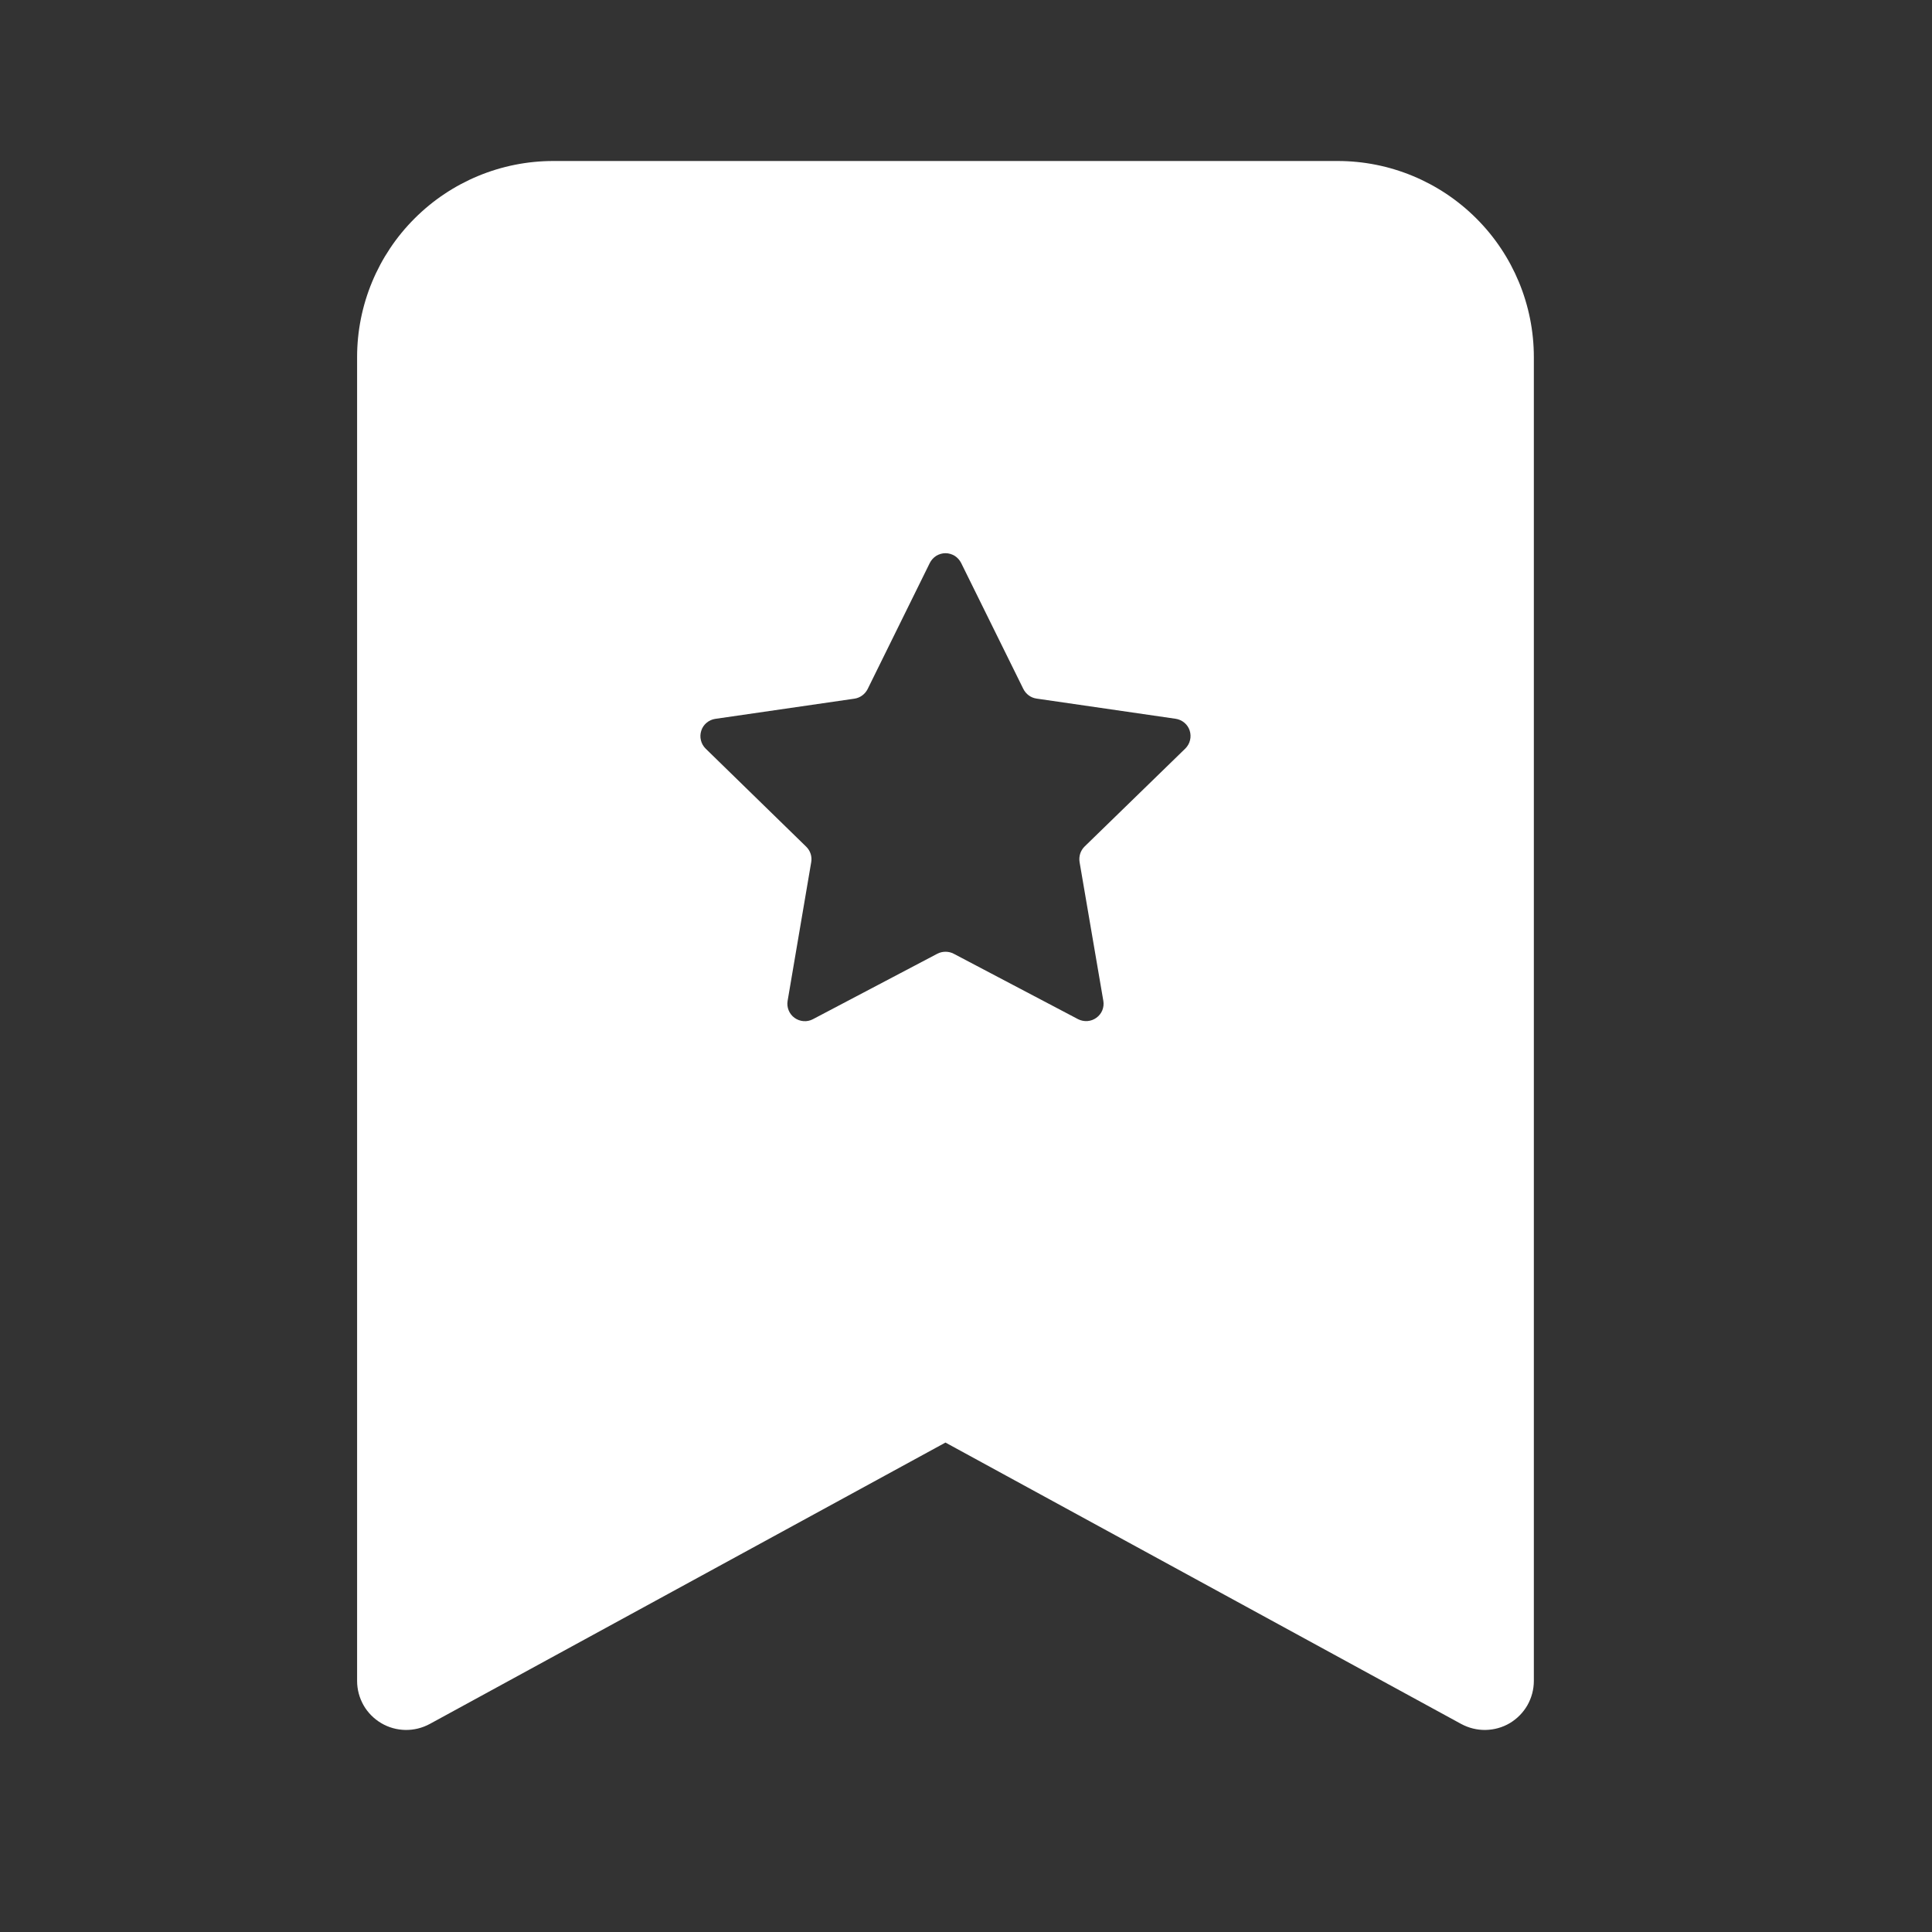 <svg width="24" height="24" viewBox="0 0 24 24" fill="none" xmlns="http://www.w3.org/2000/svg">
<rect x="0" y="0" width="24" height="24" fill="#333333" stroke="none"/>
<g clip-path="url(#clip0_147_108)">
<path fill-rule="evenodd" clip-rule="evenodd" d="M4.436 20.881V4.436C4.436 3.79 4.693 3.17 5.15 2.714C5.607 2.257 6.226 2 6.873 2H16.617C17.264 2 17.883 2.257 18.34 2.714C18.797 3.17 19.054 3.79 19.054 4.436V20.881C19.054 20.987 19.026 21.091 18.974 21.183C18.922 21.274 18.846 21.351 18.756 21.405C18.665 21.459 18.561 21.488 18.455 21.49C18.35 21.492 18.245 21.466 18.152 21.416L11.745 17.92L5.338 21.416C5.245 21.466 5.141 21.492 5.035 21.49C4.929 21.488 4.826 21.459 4.735 21.405C4.644 21.351 4.568 21.274 4.516 21.183C4.464 21.091 4.436 20.987 4.436 20.881ZM11.94 6.994C11.922 6.958 11.894 6.927 11.86 6.905C11.825 6.884 11.786 6.872 11.745 6.872C11.704 6.872 11.665 6.884 11.63 6.905C11.596 6.927 11.568 6.958 11.55 6.994L10.778 8.56C10.762 8.591 10.739 8.619 10.711 8.639C10.683 8.66 10.649 8.674 10.615 8.679L8.885 8.93C8.845 8.936 8.808 8.953 8.777 8.979C8.746 9.005 8.723 9.039 8.711 9.078C8.699 9.116 8.697 9.157 8.707 9.196C8.716 9.235 8.737 9.271 8.765 9.299L10.015 10.518C10.066 10.568 10.09 10.64 10.077 10.711L9.784 12.433C9.777 12.473 9.782 12.514 9.797 12.551C9.812 12.588 9.838 12.621 9.87 12.644C9.903 12.668 9.942 12.682 9.982 12.685C10.022 12.688 10.062 12.68 10.098 12.661L11.645 11.847C11.676 11.831 11.711 11.823 11.746 11.823C11.781 11.823 11.815 11.831 11.846 11.847L13.393 12.661C13.429 12.679 13.469 12.687 13.509 12.684C13.549 12.681 13.587 12.667 13.62 12.643C13.652 12.62 13.678 12.588 13.693 12.551C13.708 12.514 13.713 12.473 13.706 12.433L13.411 10.71C13.405 10.675 13.408 10.639 13.418 10.606C13.429 10.572 13.447 10.542 13.472 10.517L14.725 9.298C14.753 9.27 14.774 9.234 14.783 9.195C14.793 9.156 14.791 9.115 14.779 9.076C14.767 9.038 14.744 9.004 14.713 8.978C14.682 8.952 14.645 8.935 14.605 8.929L12.876 8.678C12.841 8.673 12.807 8.659 12.779 8.638C12.751 8.617 12.728 8.59 12.712 8.558L11.94 6.994Z" fill="white"/>
</g>
<defs>
<clipPath id="clip0_147_108">
<rect width="19.49" height="19.49" fill="white" transform="translate(2 2)"/>
</clipPath>
</defs>
</svg>
